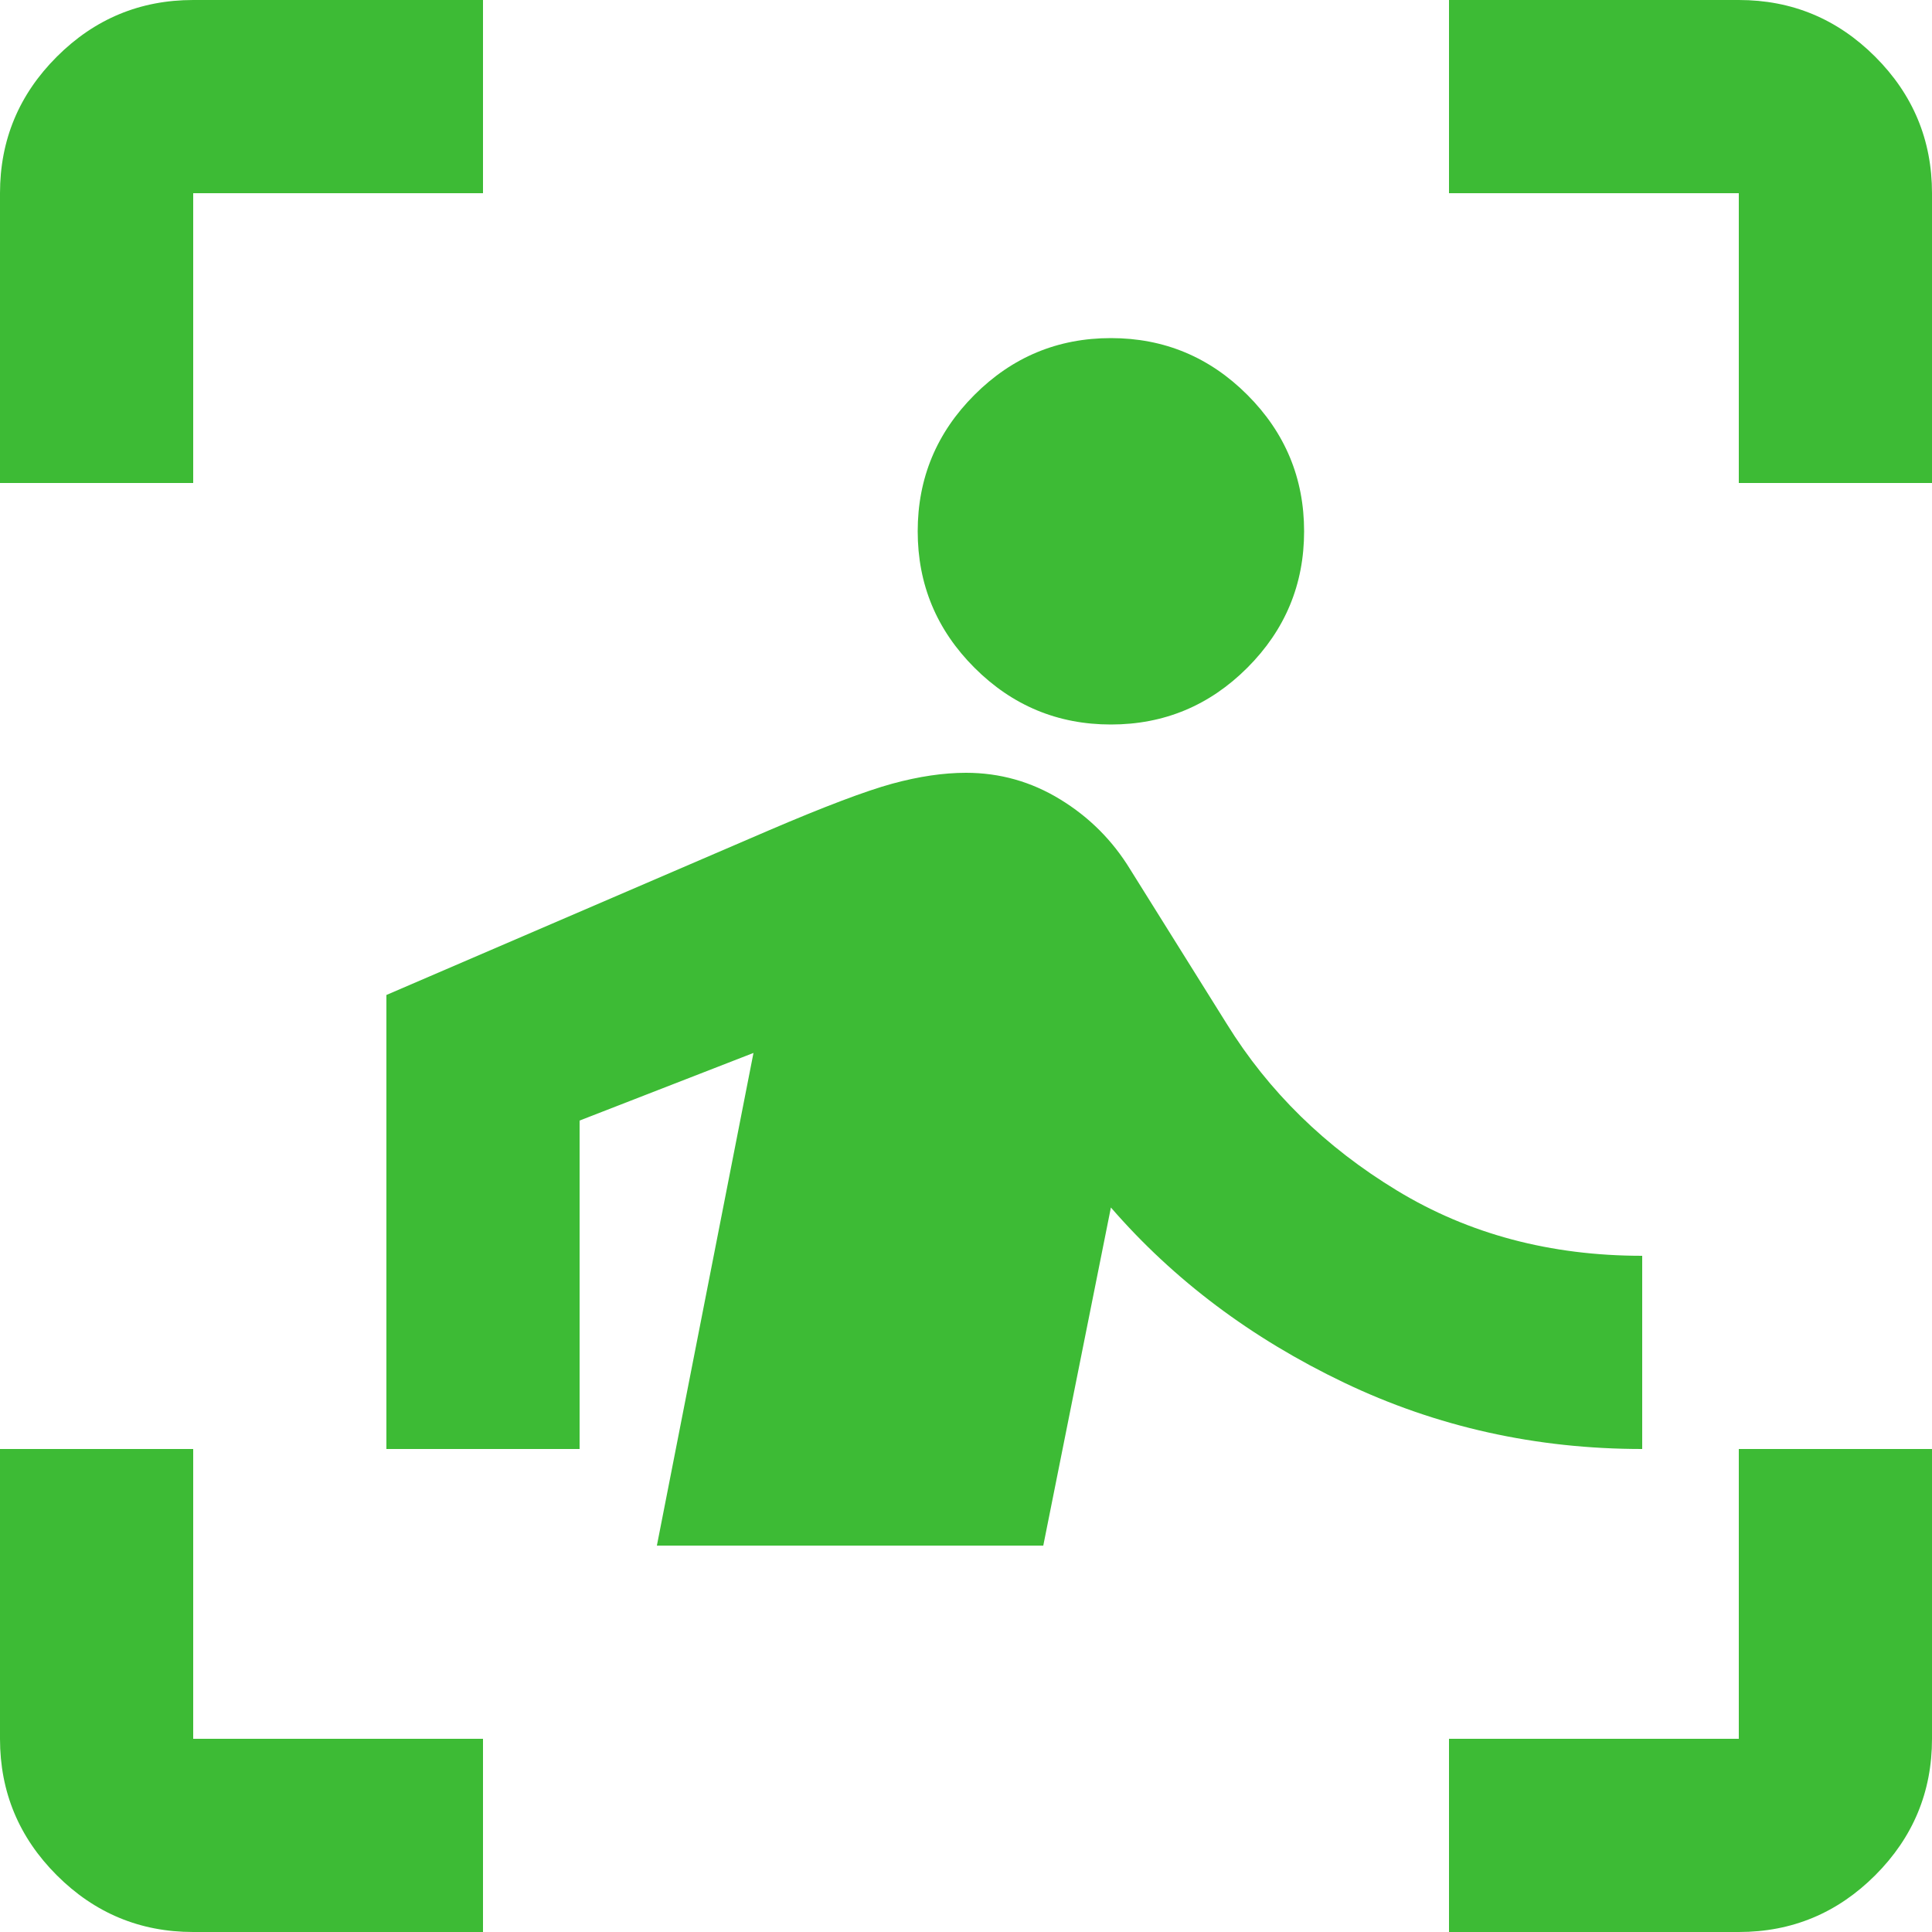 <svg xmlns="http://www.w3.org/2000/svg" width="50" height="50" viewBox="0 0 50 50" fill="none"><path d="M0 12.5V5C0 3.625 0.49 2.448 1.469 1.469C2.448 0.49 3.625 0 5 0H12.5V5H5V12.5H0ZM12.5 50H5C3.625 50 2.448 49.51 1.469 48.531C0.49 47.552 0 46.375 0 45V37.5H5V45H12.5V50ZM37.5 50V45H45V37.5H50V45C50 46.375 49.51 47.552 48.531 48.531C47.552 49.51 46.375 50 45 50H37.5ZM45 12.5V5H37.5V0H45C46.375 0 47.552 0.49 48.531 1.469C49.51 2.448 50 3.625 50 5V12.5H45ZM28.75 18.75C27.375 18.75 26.198 18.26 25.219 17.281C24.24 16.302 23.75 15.125 23.75 13.75C23.75 12.375 24.24 11.198 25.219 10.219C26.198 9.24 27.375 8.75 28.75 8.75C30.125 8.75 31.302 9.24 32.281 10.219C33.26 11.198 33.75 12.375 33.75 13.75C33.75 15.125 33.26 16.302 32.281 17.281C31.302 18.26 30.125 18.75 28.75 18.75ZM27 40H17L19.5 27.25L15 29V37.5H10V25.75L19.875 21.5C21.333 20.875 22.406 20.469 23.094 20.281C23.781 20.094 24.417 20 25 20C25.875 20 26.688 20.229 27.438 20.688C28.188 21.146 28.792 21.75 29.25 22.5L31.75 26.5C32.833 28.25 34.302 29.688 36.156 30.812C38.01 31.938 40.125 32.5 42.5 32.5V37.5C39.75 37.5 37.177 36.927 34.781 35.781C32.385 34.635 30.375 33.125 28.75 31.25L27 40Z" fill="#3DBB35"></path></svg>
